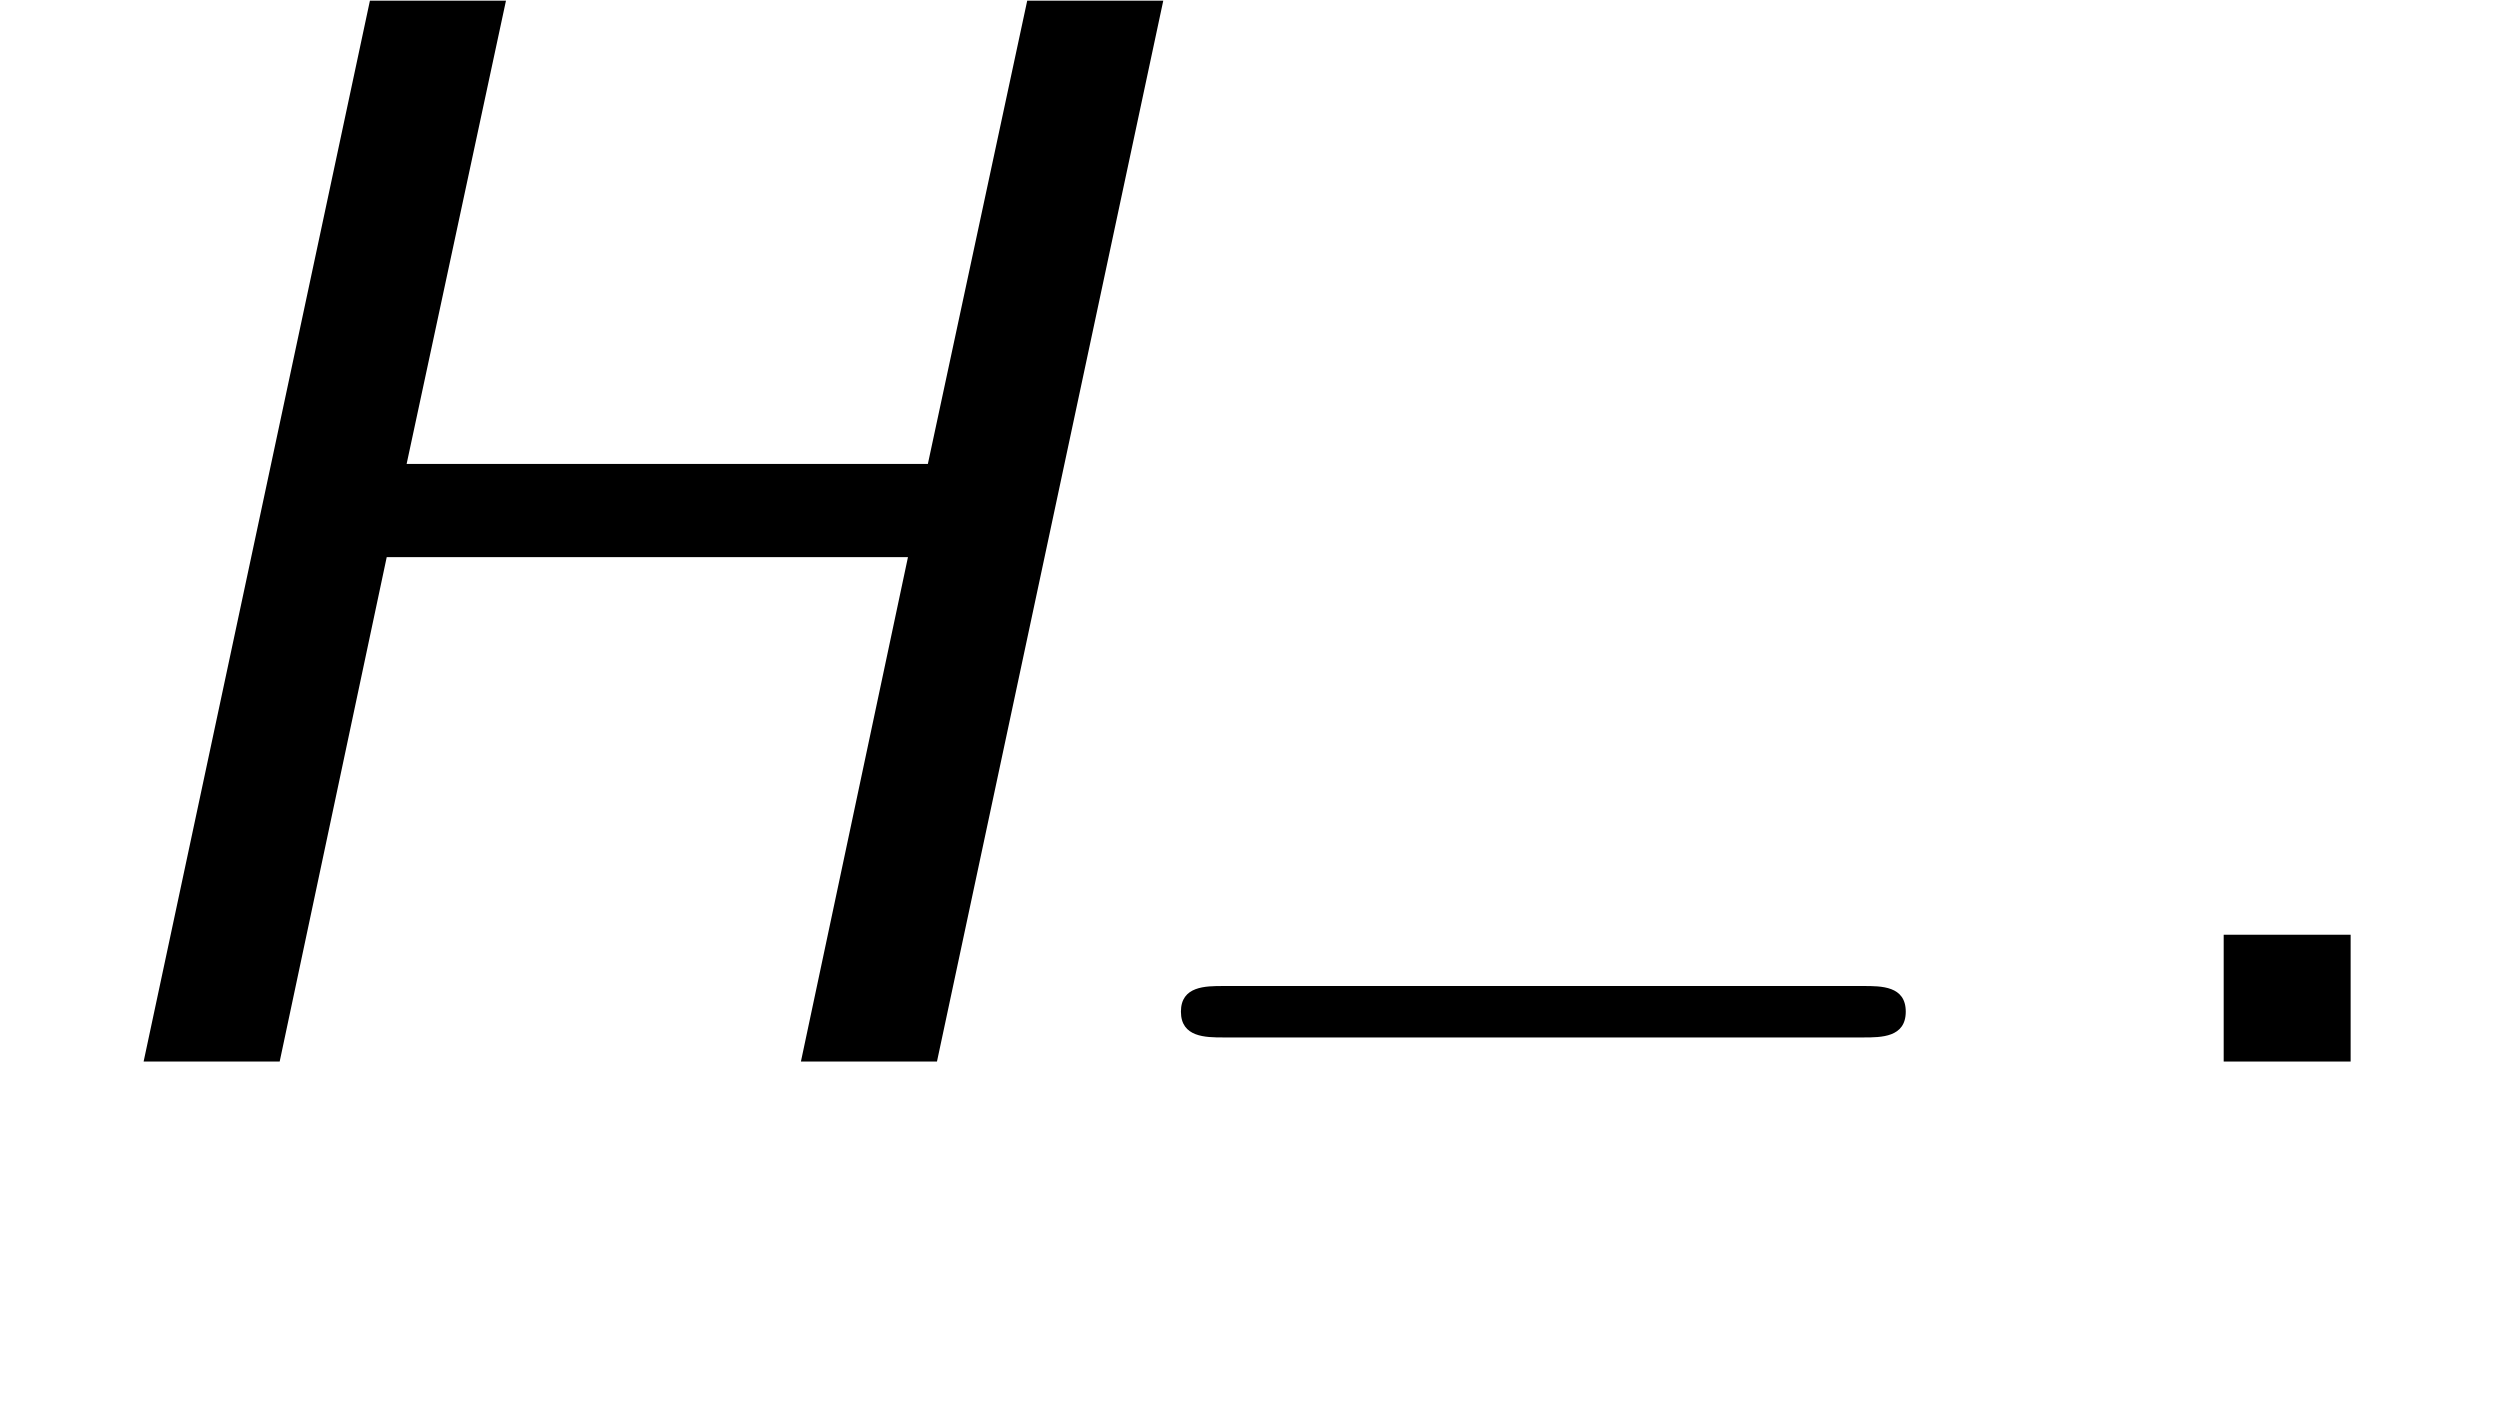 <?xml version='1.0' encoding='UTF-8'?>
<!-- This file was generated by dvisvgm 2.13.3 -->
<svg version='1.1' xmlns='http://www.w3.org/2000/svg' xmlns:xlink='http://www.w3.org/1999/xlink' width='17.842pt' height='10.042pt' viewBox='70.735 61.166 17.842 10.042'>
<defs>
<path id='g2-46' d='M1.964-.905H1.058V0H1.964V-.905Z'/>
<path id='g0-72' d='M8.302-7.571H7.331L6.622-4.265H2.902L3.611-7.571H2.64L1.025 0H1.996L2.76-3.6H6.48L5.716 0H6.687L8.302-7.571Z'/>
<path id='g1-0' d='M5.571-1.809C5.699-1.809 5.874-1.809 5.874-1.993S5.699-2.176 5.571-2.176H1.004C.877-2.176 .701-2.176 .701-1.993S.877-1.809 1.004-1.809H5.571Z'/>
</defs>
<g id='page1'>
<use x='70.735' y='68.742' xlink:href='#g0-72'/>
<use x='78.462' y='70.379' xlink:href='#g1-0'/>
<use x='85.547' y='68.742' xlink:href='#g2-46'/>
</g>
</svg><!--Rendered by QuickLaTeX.com-->